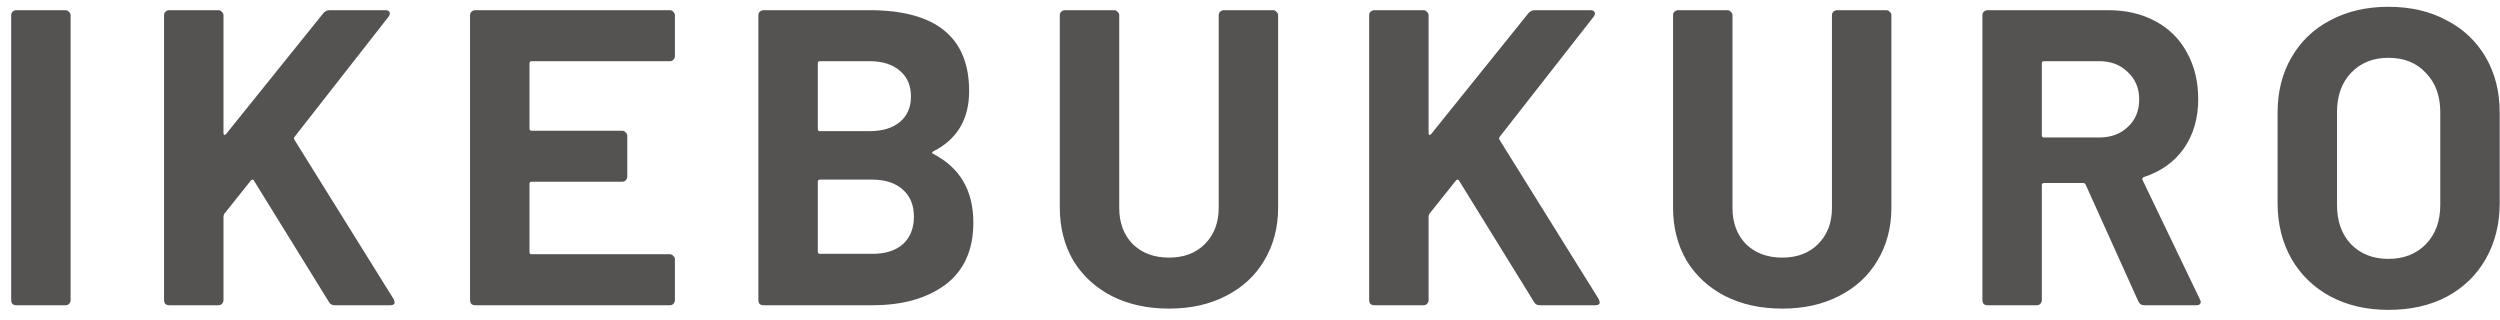 <svg width="172" height="22" viewBox="0 0 172 22" fill="none" xmlns="http://www.w3.org/2000/svg">
<path d="M1.117 21C1.02 21 0.933 20.971 0.856 20.913C0.798 20.836 0.769 20.749 0.769 20.652V1.048C0.769 0.951 0.798 0.874 0.856 0.816C0.933 0.739 1.02 0.7 1.117 0.7H4.51C4.607 0.7 4.684 0.739 4.742 0.816C4.819 0.874 4.858 0.951 4.858 1.048V20.652C4.858 20.749 4.819 20.836 4.742 20.913C4.684 20.971 4.607 21 4.51 21H1.117ZM11.635 21C11.539 21 11.451 20.971 11.374 20.913C11.316 20.836 11.287 20.749 11.287 20.652V1.048C11.287 0.951 11.316 0.874 11.374 0.816C11.451 0.739 11.539 0.7 11.635 0.7H15.028C15.125 0.7 15.202 0.739 15.26 0.816C15.338 0.874 15.376 0.951 15.376 1.048V9.168C15.376 9.226 15.396 9.265 15.434 9.284C15.473 9.284 15.511 9.265 15.55 9.226L22.249 0.903C22.365 0.768 22.51 0.7 22.684 0.7H26.512C26.667 0.7 26.764 0.748 26.802 0.845C26.841 0.922 26.822 1.019 26.744 1.135L20.277 9.4C20.219 9.477 20.209 9.545 20.248 9.603L27.092 20.594C27.131 20.71 27.15 20.778 27.15 20.797C27.15 20.932 27.053 21 26.86 21H23.032C22.839 21 22.703 20.923 22.626 20.768L17.464 12.416C17.445 12.377 17.416 12.358 17.377 12.358C17.338 12.358 17.3 12.377 17.261 12.416L15.434 14.707C15.396 14.784 15.376 14.842 15.376 14.881V20.652C15.376 20.749 15.338 20.836 15.26 20.913C15.202 20.971 15.125 21 15.028 21H11.635ZM46.434 3.861C46.434 3.958 46.396 4.045 46.319 4.122C46.261 4.18 46.183 4.209 46.087 4.209H36.575C36.478 4.209 36.429 4.257 36.429 4.354V8.849C36.429 8.946 36.478 8.994 36.575 8.994H42.809C42.906 8.994 42.983 9.033 43.041 9.11C43.119 9.168 43.157 9.245 43.157 9.342V12.155C43.157 12.252 43.119 12.339 43.041 12.416C42.983 12.474 42.906 12.503 42.809 12.503H36.575C36.478 12.503 36.429 12.551 36.429 12.648V17.346C36.429 17.443 36.478 17.491 36.575 17.491H46.087C46.183 17.491 46.261 17.53 46.319 17.607C46.396 17.665 46.434 17.742 46.434 17.839V20.652C46.434 20.749 46.396 20.836 46.319 20.913C46.261 20.971 46.183 21 46.087 21H32.688C32.592 21 32.505 20.971 32.428 20.913C32.37 20.836 32.34 20.749 32.34 20.652V1.048C32.34 0.951 32.37 0.874 32.428 0.816C32.505 0.739 32.592 0.7 32.688 0.7H46.087C46.183 0.7 46.261 0.739 46.319 0.816C46.396 0.874 46.434 0.951 46.434 1.048V3.861ZM64.211 10.415C64.095 10.473 64.095 10.531 64.211 10.589C66.048 11.536 66.966 13.112 66.966 15.316C66.966 17.191 66.328 18.612 65.052 19.579C63.776 20.526 62.104 21 60.035 21H52.524C52.427 21 52.34 20.971 52.263 20.913C52.205 20.836 52.176 20.749 52.176 20.652V1.048C52.176 0.951 52.205 0.874 52.263 0.816C52.34 0.739 52.427 0.7 52.524 0.7H59.803C64.385 0.7 66.676 2.556 66.676 6.268C66.676 8.201 65.854 9.584 64.211 10.415ZM56.41 4.209C56.313 4.209 56.265 4.257 56.265 4.354V8.878C56.265 8.975 56.313 9.023 56.41 9.023H59.803C60.712 9.023 61.417 8.81 61.92 8.385C62.423 7.96 62.674 7.38 62.674 6.645C62.674 5.891 62.423 5.301 61.92 4.876C61.417 4.431 60.712 4.209 59.803 4.209H56.41ZM60.035 17.462C60.924 17.462 61.62 17.24 62.123 16.795C62.626 16.331 62.877 15.703 62.877 14.91C62.877 14.117 62.626 13.499 62.123 13.054C61.62 12.59 60.915 12.358 60.006 12.358H56.41C56.313 12.358 56.265 12.406 56.265 12.503V17.317C56.265 17.414 56.313 17.462 56.41 17.462H60.035ZM80.425 21.232C78.937 21.232 77.622 20.942 76.481 20.362C75.36 19.782 74.48 18.97 73.842 17.926C73.224 16.863 72.914 15.645 72.914 14.272V1.048C72.914 0.951 72.943 0.874 73.001 0.816C73.079 0.739 73.166 0.7 73.262 0.7H76.655C76.752 0.7 76.829 0.739 76.887 0.816C76.965 0.874 77.003 0.951 77.003 1.048V14.301C77.003 15.326 77.313 16.157 77.931 16.795C78.569 17.414 79.401 17.723 80.425 17.723C81.45 17.723 82.272 17.414 82.89 16.795C83.528 16.157 83.847 15.326 83.847 14.301V1.048C83.847 0.951 83.876 0.874 83.934 0.816C84.012 0.739 84.099 0.7 84.195 0.7H87.588C87.685 0.7 87.762 0.739 87.82 0.816C87.898 0.874 87.936 0.951 87.936 1.048V14.272C87.936 15.645 87.617 16.863 86.979 17.926C86.361 18.97 85.481 19.782 84.34 20.362C83.219 20.942 81.914 21.232 80.425 21.232ZM94.546 21C94.449 21 94.362 20.971 94.285 20.913C94.227 20.836 94.198 20.749 94.198 20.652V1.048C94.198 0.951 94.227 0.874 94.285 0.816C94.362 0.739 94.449 0.7 94.546 0.7H97.939C98.035 0.7 98.113 0.739 98.171 0.816C98.248 0.874 98.287 0.951 98.287 1.048V9.168C98.287 9.226 98.306 9.265 98.345 9.284C98.383 9.284 98.422 9.265 98.461 9.226L105.16 0.903C105.276 0.768 105.421 0.7 105.595 0.7H109.423C109.577 0.7 109.674 0.748 109.713 0.845C109.751 0.922 109.732 1.019 109.655 1.135L103.188 9.4C103.13 9.477 103.12 9.545 103.159 9.603L110.003 20.594C110.041 20.71 110.061 20.778 110.061 20.797C110.061 20.932 109.964 21 109.771 21H105.943C105.749 21 105.614 20.923 105.537 20.768L100.375 12.416C100.355 12.377 100.326 12.358 100.288 12.358C100.249 12.358 100.21 12.377 100.172 12.416L98.345 14.707C98.306 14.784 98.287 14.842 98.287 14.881V20.652C98.287 20.749 98.248 20.836 98.171 20.913C98.113 20.971 98.035 21 97.939 21H94.546ZM122.617 21.232C121.128 21.232 119.814 20.942 118.673 20.362C117.552 19.782 116.672 18.97 116.034 17.926C115.415 16.863 115.106 15.645 115.106 14.272V1.048C115.106 0.951 115.135 0.874 115.193 0.816C115.27 0.739 115.357 0.7 115.454 0.7H118.847C118.944 0.7 119.021 0.739 119.079 0.816C119.156 0.874 119.195 0.951 119.195 1.048V14.301C119.195 15.326 119.504 16.157 120.123 16.795C120.761 17.414 121.592 17.723 122.617 17.723C123.642 17.723 124.463 17.414 125.082 16.795C125.72 16.157 126.039 15.326 126.039 14.301V1.048C126.039 0.951 126.068 0.874 126.126 0.816C126.203 0.739 126.29 0.7 126.387 0.7H129.78C129.877 0.7 129.954 0.739 130.012 0.816C130.089 0.874 130.128 0.951 130.128 1.048V14.272C130.128 15.645 129.809 16.863 129.171 17.926C128.552 18.97 127.673 19.782 126.532 20.362C125.411 20.942 124.106 21.232 122.617 21.232ZM147.525 21C147.332 21 147.197 20.913 147.119 20.739L143.494 12.706C143.456 12.629 143.398 12.59 143.32 12.59H140.623C140.527 12.59 140.478 12.638 140.478 12.735V20.652C140.478 20.749 140.44 20.836 140.362 20.913C140.304 20.971 140.227 21 140.13 21H136.737C136.641 21 136.554 20.971 136.476 20.913C136.418 20.836 136.389 20.749 136.389 20.652V1.048C136.389 0.951 136.418 0.874 136.476 0.816C136.554 0.739 136.641 0.7 136.737 0.7H145.031C146.269 0.7 147.351 0.951 148.279 1.454C149.227 1.957 149.952 2.672 150.454 3.6C150.976 4.528 151.237 5.601 151.237 6.819C151.237 8.134 150.909 9.265 150.251 10.212C149.594 11.14 148.676 11.797 147.496 12.184C147.4 12.223 147.371 12.29 147.409 12.387L151.353 20.594C151.392 20.671 151.411 20.729 151.411 20.768C151.411 20.923 151.305 21 151.092 21H147.525ZM140.623 4.209C140.527 4.209 140.478 4.257 140.478 4.354V9.313C140.478 9.41 140.527 9.458 140.623 9.458H144.422C145.234 9.458 145.892 9.216 146.394 8.733C146.916 8.25 147.177 7.621 147.177 6.848C147.177 6.075 146.916 5.446 146.394 4.963C145.892 4.46 145.234 4.209 144.422 4.209H140.623ZM164.324 21.319C162.816 21.319 161.482 21.01 160.322 20.391C159.181 19.772 158.292 18.912 157.654 17.81C157.016 16.689 156.697 15.403 156.697 13.953V7.747C156.697 6.316 157.016 5.05 157.654 3.948C158.292 2.846 159.181 1.995 160.322 1.396C161.482 0.777 162.816 0.468 164.324 0.468C165.851 0.468 167.185 0.777 168.326 1.396C169.486 1.995 170.385 2.846 171.023 3.948C171.661 5.05 171.98 6.316 171.98 7.747V13.953C171.98 15.403 171.661 16.689 171.023 17.81C170.385 18.931 169.486 19.801 168.326 20.42C167.185 21.019 165.851 21.319 164.324 21.319ZM164.324 17.81C165.387 17.81 166.247 17.472 166.905 16.795C167.562 16.118 167.891 15.219 167.891 14.098V7.718C167.891 6.597 167.562 5.698 166.905 5.021C166.267 4.325 165.406 3.977 164.324 3.977C163.26 3.977 162.4 4.325 161.743 5.021C161.105 5.698 160.786 6.597 160.786 7.718V14.098C160.786 15.219 161.105 16.118 161.743 16.795C162.4 17.472 163.26 17.81 164.324 17.81Z" fill="#555252"/>
</svg>
